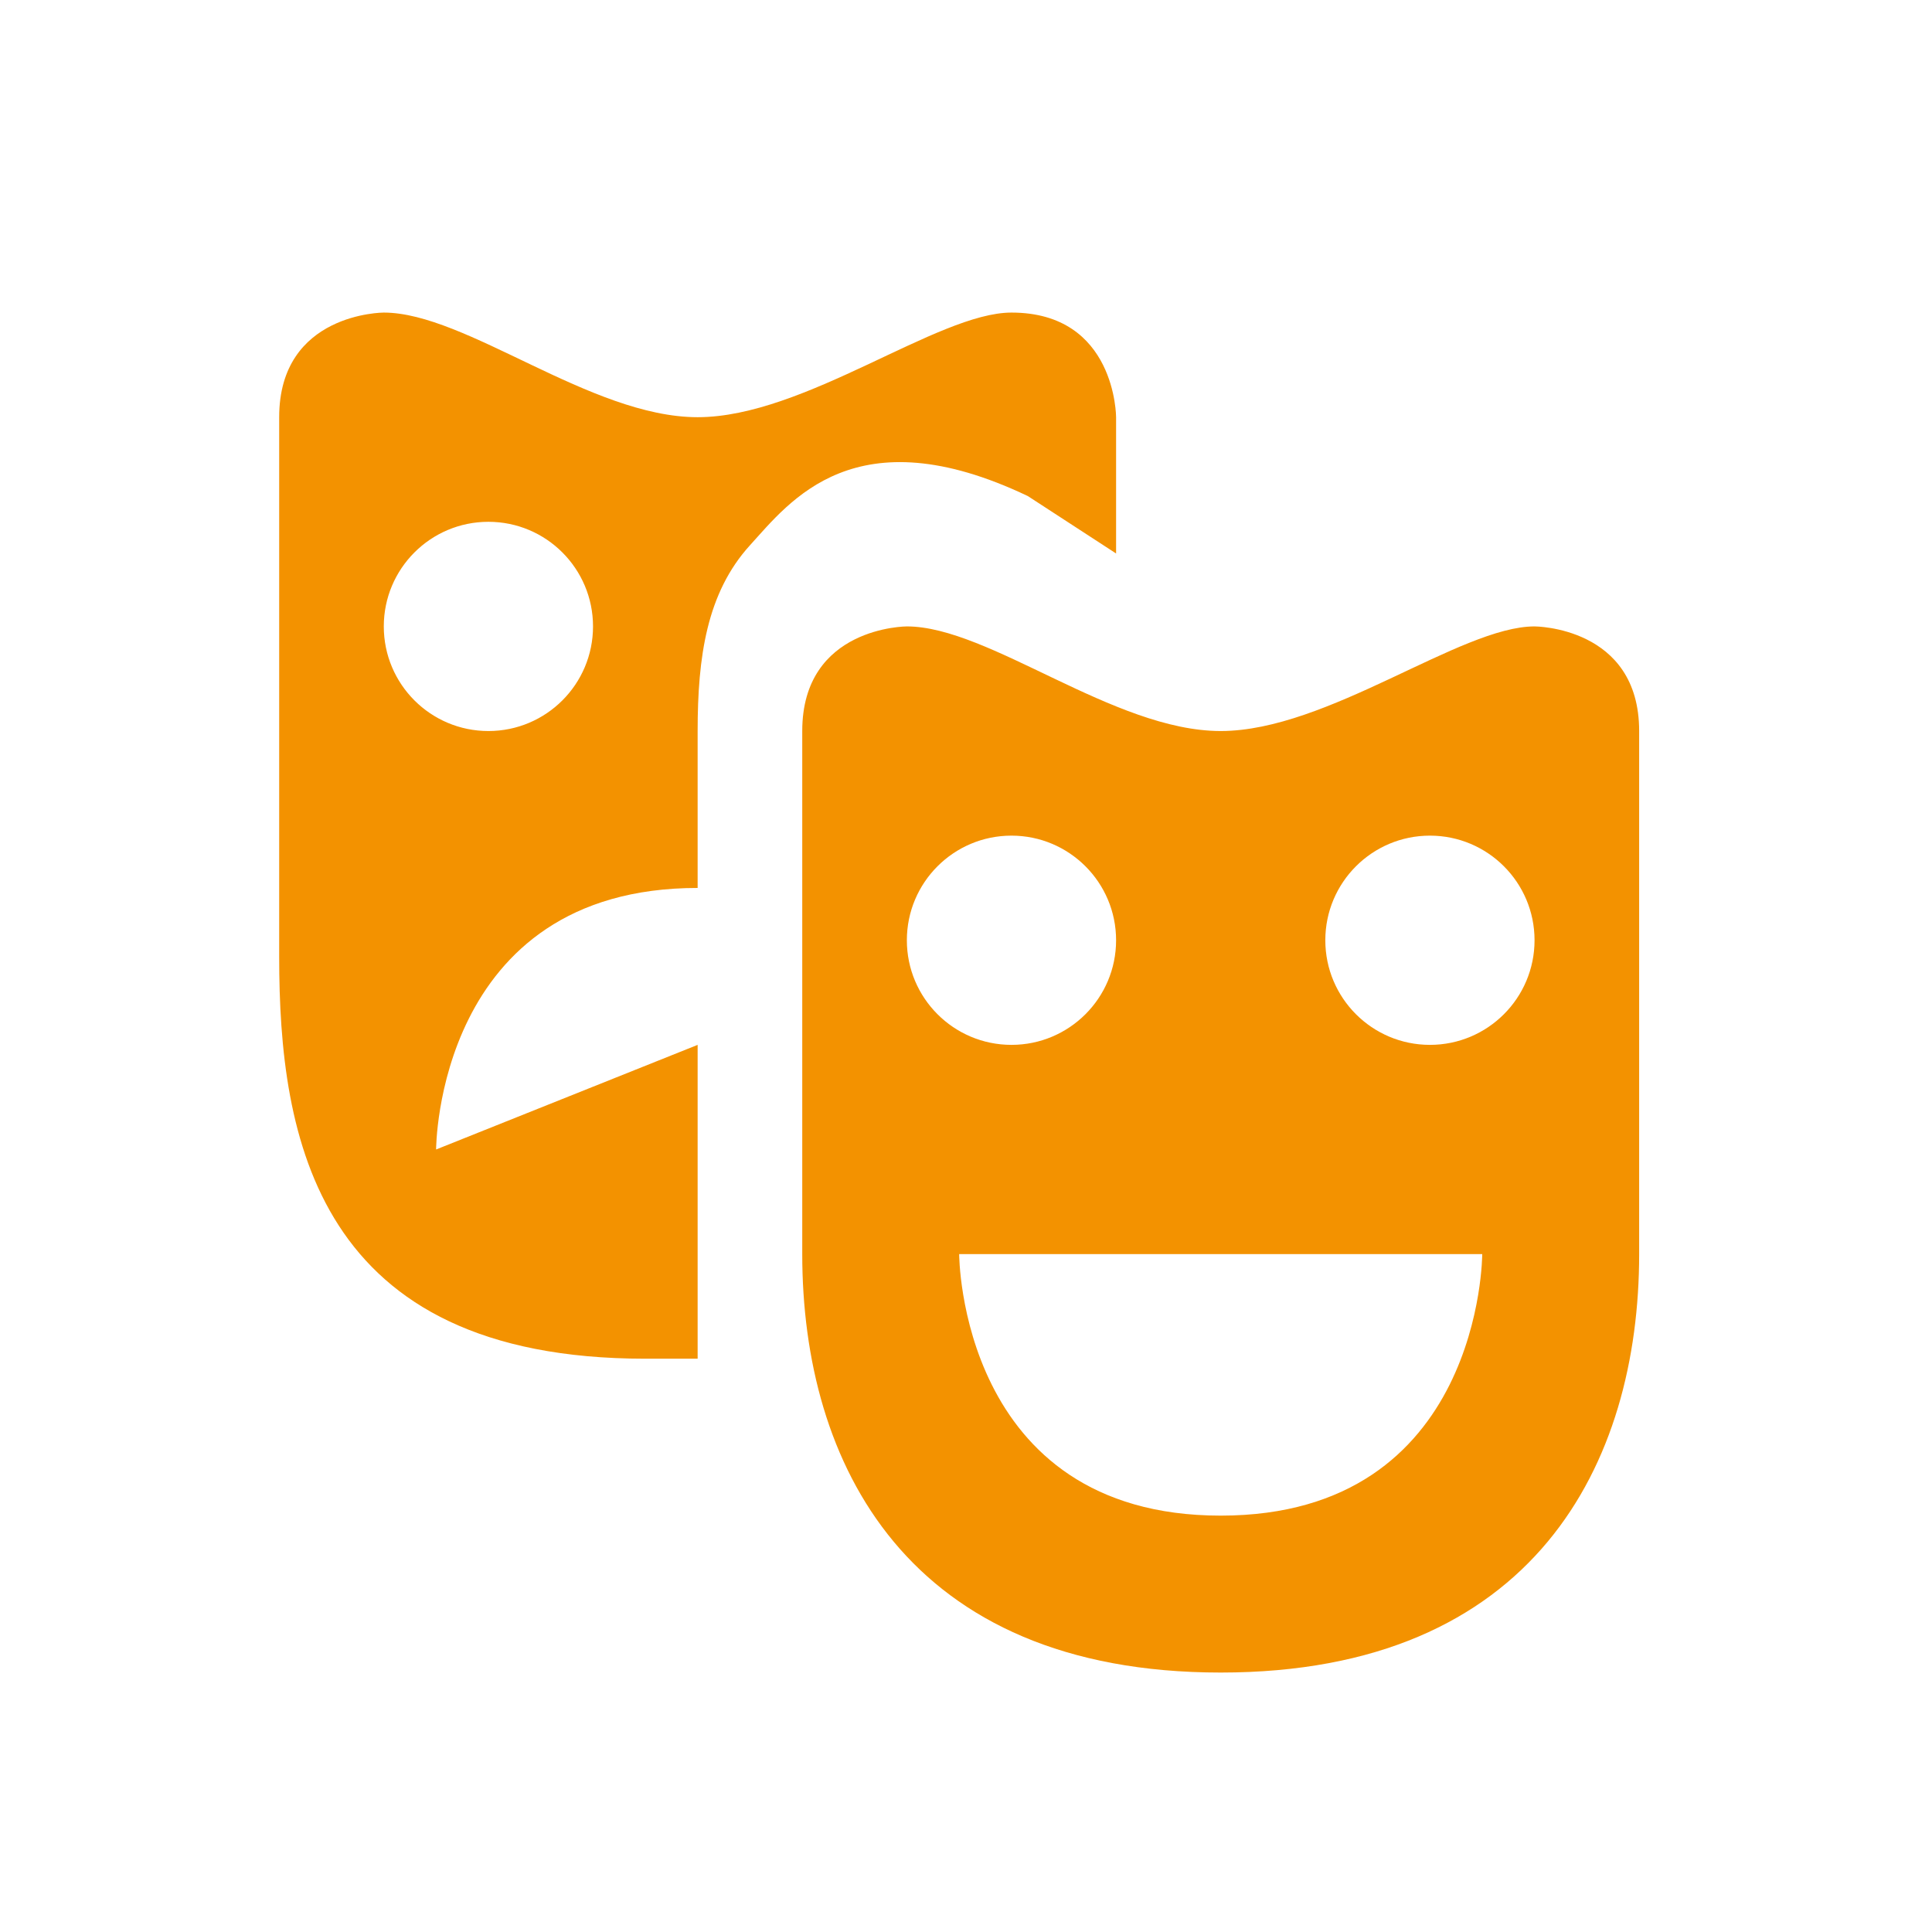 <svg xmlns="http://www.w3.org/2000/svg" id="_x32_" viewBox="0 0 512 512"><path id="path6342-3" d="M101.71,82.835s-27.724,0-27.724,27.724v143.004c0,47.97,9.814,106.508,97.033,106.508h13.862v-83.171l-69.309,27.724s0-69.309,69.309-69.309v-41.585c0-19.623,2.406-36.62,13.862-49.22,10.577-11.633,27.851-34.854,73.639-13.049l23.393,15.215v-36.116s0-27.724-27.724-27.724c-19.623,0-54.826,27.724-83.171,27.724s-61.366-27.724-83.171-27.724ZM129.433,138.283c15.312,0,27.724,12.412,27.724,27.724s-12.412,27.724-27.724,27.724-27.724-12.412-27.724-27.724,12.412-27.724,27.724-27.724ZM240.328,166.006s-27.724,0-27.724,27.724v138.618c0,55.447,27.724,110.894,110.894,110.894s110.894-55.447,110.894-110.894v-138.618c0-27.724-27.724-27.724-27.724-27.724-19.623,0-54.826,27.724-83.171,27.724s-61.366-27.724-83.171-27.724ZM268.051,221.453c15.312,0,27.724,12.412,27.724,27.724s-12.412,27.724-27.724,27.724-27.724-12.412-27.724-27.724,12.412-27.724,27.724-27.724ZM378.946,221.453c15.312,0,27.724,12.412,27.724,27.724s-12.412,27.724-27.724,27.724-27.724-12.412-27.724-27.724,12.412-27.724,27.724-27.724ZM254.189,332.348h138.618s0,69.309-69.309,69.309-69.309-69.309-69.309-69.309Z" fill="#f39200"></path></svg>